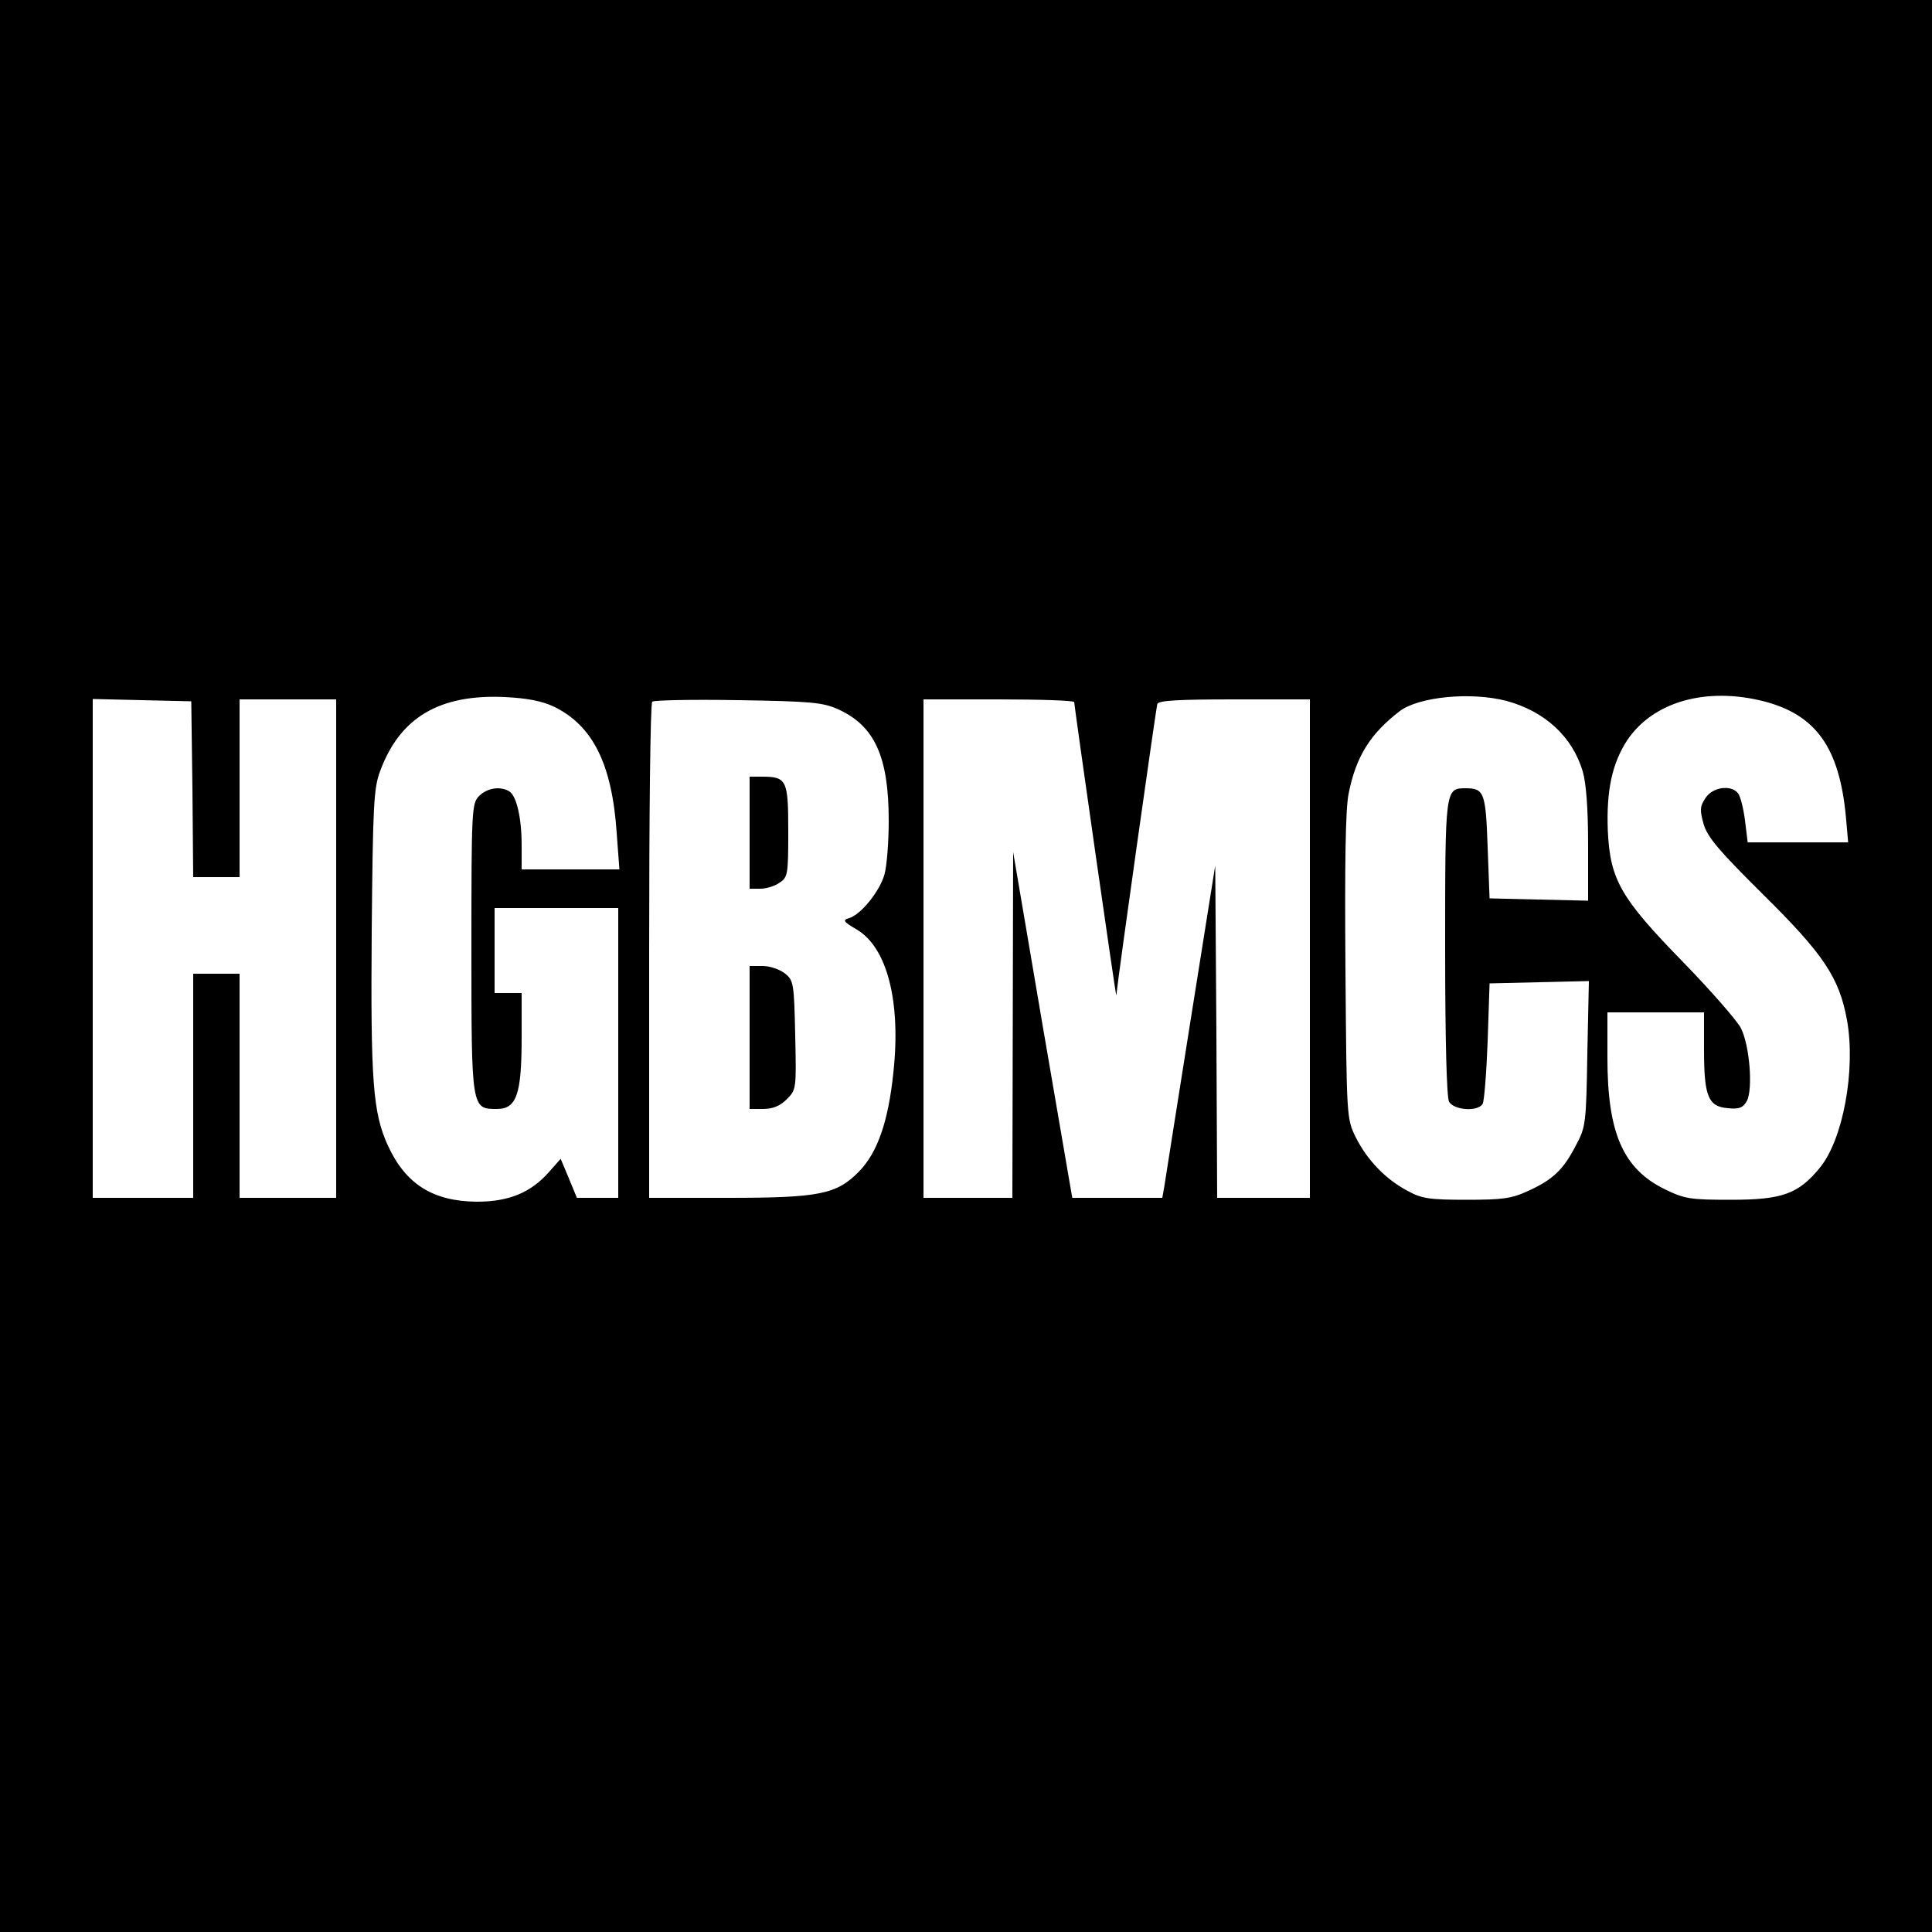 <?xml version="1.0" standalone="no"?>
<!DOCTYPE svg PUBLIC "-//W3C//DTD SVG 20010904//EN"
 "http://www.w3.org/TR/2001/REC-SVG-20010904/DTD/svg10.dtd">
<svg version="1.0" xmlns="http://www.w3.org/2000/svg"
 width="500pt" height="500pt" viewBox="0 0 500 500"
 preserveAspectRatio="xMidYMid meet">
<g transform="translate(0,500) scale(0.1,-0.1)"
fill="#000000" stroke="none">
<path d="M0 2500 l0 -2500 2500 0 2500 0 0 2500 0 2500 -2500 0 -2500 0 0
-2500z m1434 671 c100 -49 150 -148 162 -327 l7 -94 -127 0 -126 0 0 63 c0 70
-13 127 -32 139 -23 14 -57 9 -78 -12 -19 -19 -20 -33 -20 -393 0 -418 0 -417
66 -417 51 0 64 38 64 185 l0 115 -35 0 -35 0 0 110 0 110 160 0 160 0 0 -375
0 -375 -54 0 -53 0 -21 51 -21 50 -31 -35 c-47 -53 -104 -76 -186 -76 -113 1
-184 45 -230 145 -39 85 -45 166 -42 556 3 323 5 370 22 414 51 138 153 199
323 191 58 -3 95 -10 127 -25z m2465 15 c99 -27 170 -92 197 -182 9 -31 14
-96 14 -191 l0 -144 -127 3 -128 3 -5 133 c-5 141 -9 152 -57 152 -53 0 -53
-1 -53 -411 0 -243 4 -387 10 -400 12 -22 74 -27 87 -6 4 6 10 80 13 162 l5
150 128 3 129 3 -4 -188 c-3 -181 -4 -190 -30 -238 -32 -62 -59 -88 -123 -117
-43 -20 -66 -23 -160 -23 -95 0 -116 3 -152 23 -57 30 -104 79 -134 138 -24
49 -24 49 -27 439 -2 267 0 409 8 450 19 97 56 156 133 215 50 37 184 50 276
26z m666 -1 c135 -35 195 -120 212 -297 l6 -68 -130 0 -130 0 -7 57 c-4 31
-12 63 -18 70 -18 23 -66 16 -84 -12 -15 -22 -15 -32 -5 -68 10 -34 41 -70
154 -182 158 -156 197 -216 217 -325 23 -128 -10 -310 -71 -383 -55 -67 -97
-82 -229 -82 -106 0 -120 2 -173 28 -107 53 -147 146 -147 339 l0 118 125 0
125 0 0 -97 c0 -121 11 -147 62 -151 29 -3 39 1 49 19 16 31 7 145 -16 189
-10 19 -77 96 -149 170 -162 166 -189 213 -195 340 -4 104 11 174 50 234 67
100 204 139 354 101z m-4067 -227 l2 -228 60 0 60 0 0 230 0 230 125 0 125 0
0 -645 0 -645 -125 0 -125 0 0 290 0 290 -60 0 -60 0 0 -290 0 -290 -130 0
-130 0 0 645 0 646 128 -3 127 -3 3 -227z m1672 206 c94 -43 130 -123 130
-288 0 -56 -5 -118 -11 -139 -12 -43 -60 -103 -91 -113 -18 -5 -16 -9 20 -30
78 -47 114 -186 94 -370 -13 -126 -41 -207 -89 -256 -58 -59 -102 -68 -340
-68 l-203 0 0 638 c0 351 3 642 8 646 4 4 104 6 222 4 192 -3 220 -6 260 -24z
m610 19 c2 -23 108 -766 109 -759 5 51 103 744 106 754 3 9 52 12 200 12 l195
0 0 -645 0 -645 -120 0 -120 0 -2 430 -3 430 -64 -402 c-35 -222 -66 -415 -68
-430 l-5 -28 -117 0 -116 0 -77 448 -76 447 -1 -447 -1 -448 -115 0 -115 0 0
645 0 645 195 0 c107 0 195 -3 195 -7z"/>
<path d="M1940 2845 l0 -145 28 0 c15 0 38 7 50 16 21 14 22 22 22 134 0 132
-4 140 -69 140 l-31 0 0 -145z"/>
<path d="M1940 2315 l0 -185 35 0 c25 0 44 8 61 25 25 25 25 27 22 166 -3 134
-4 142 -27 160 -13 10 -38 19 -57 19 l-34 0 0 -185z"/>
</g>
</svg>
